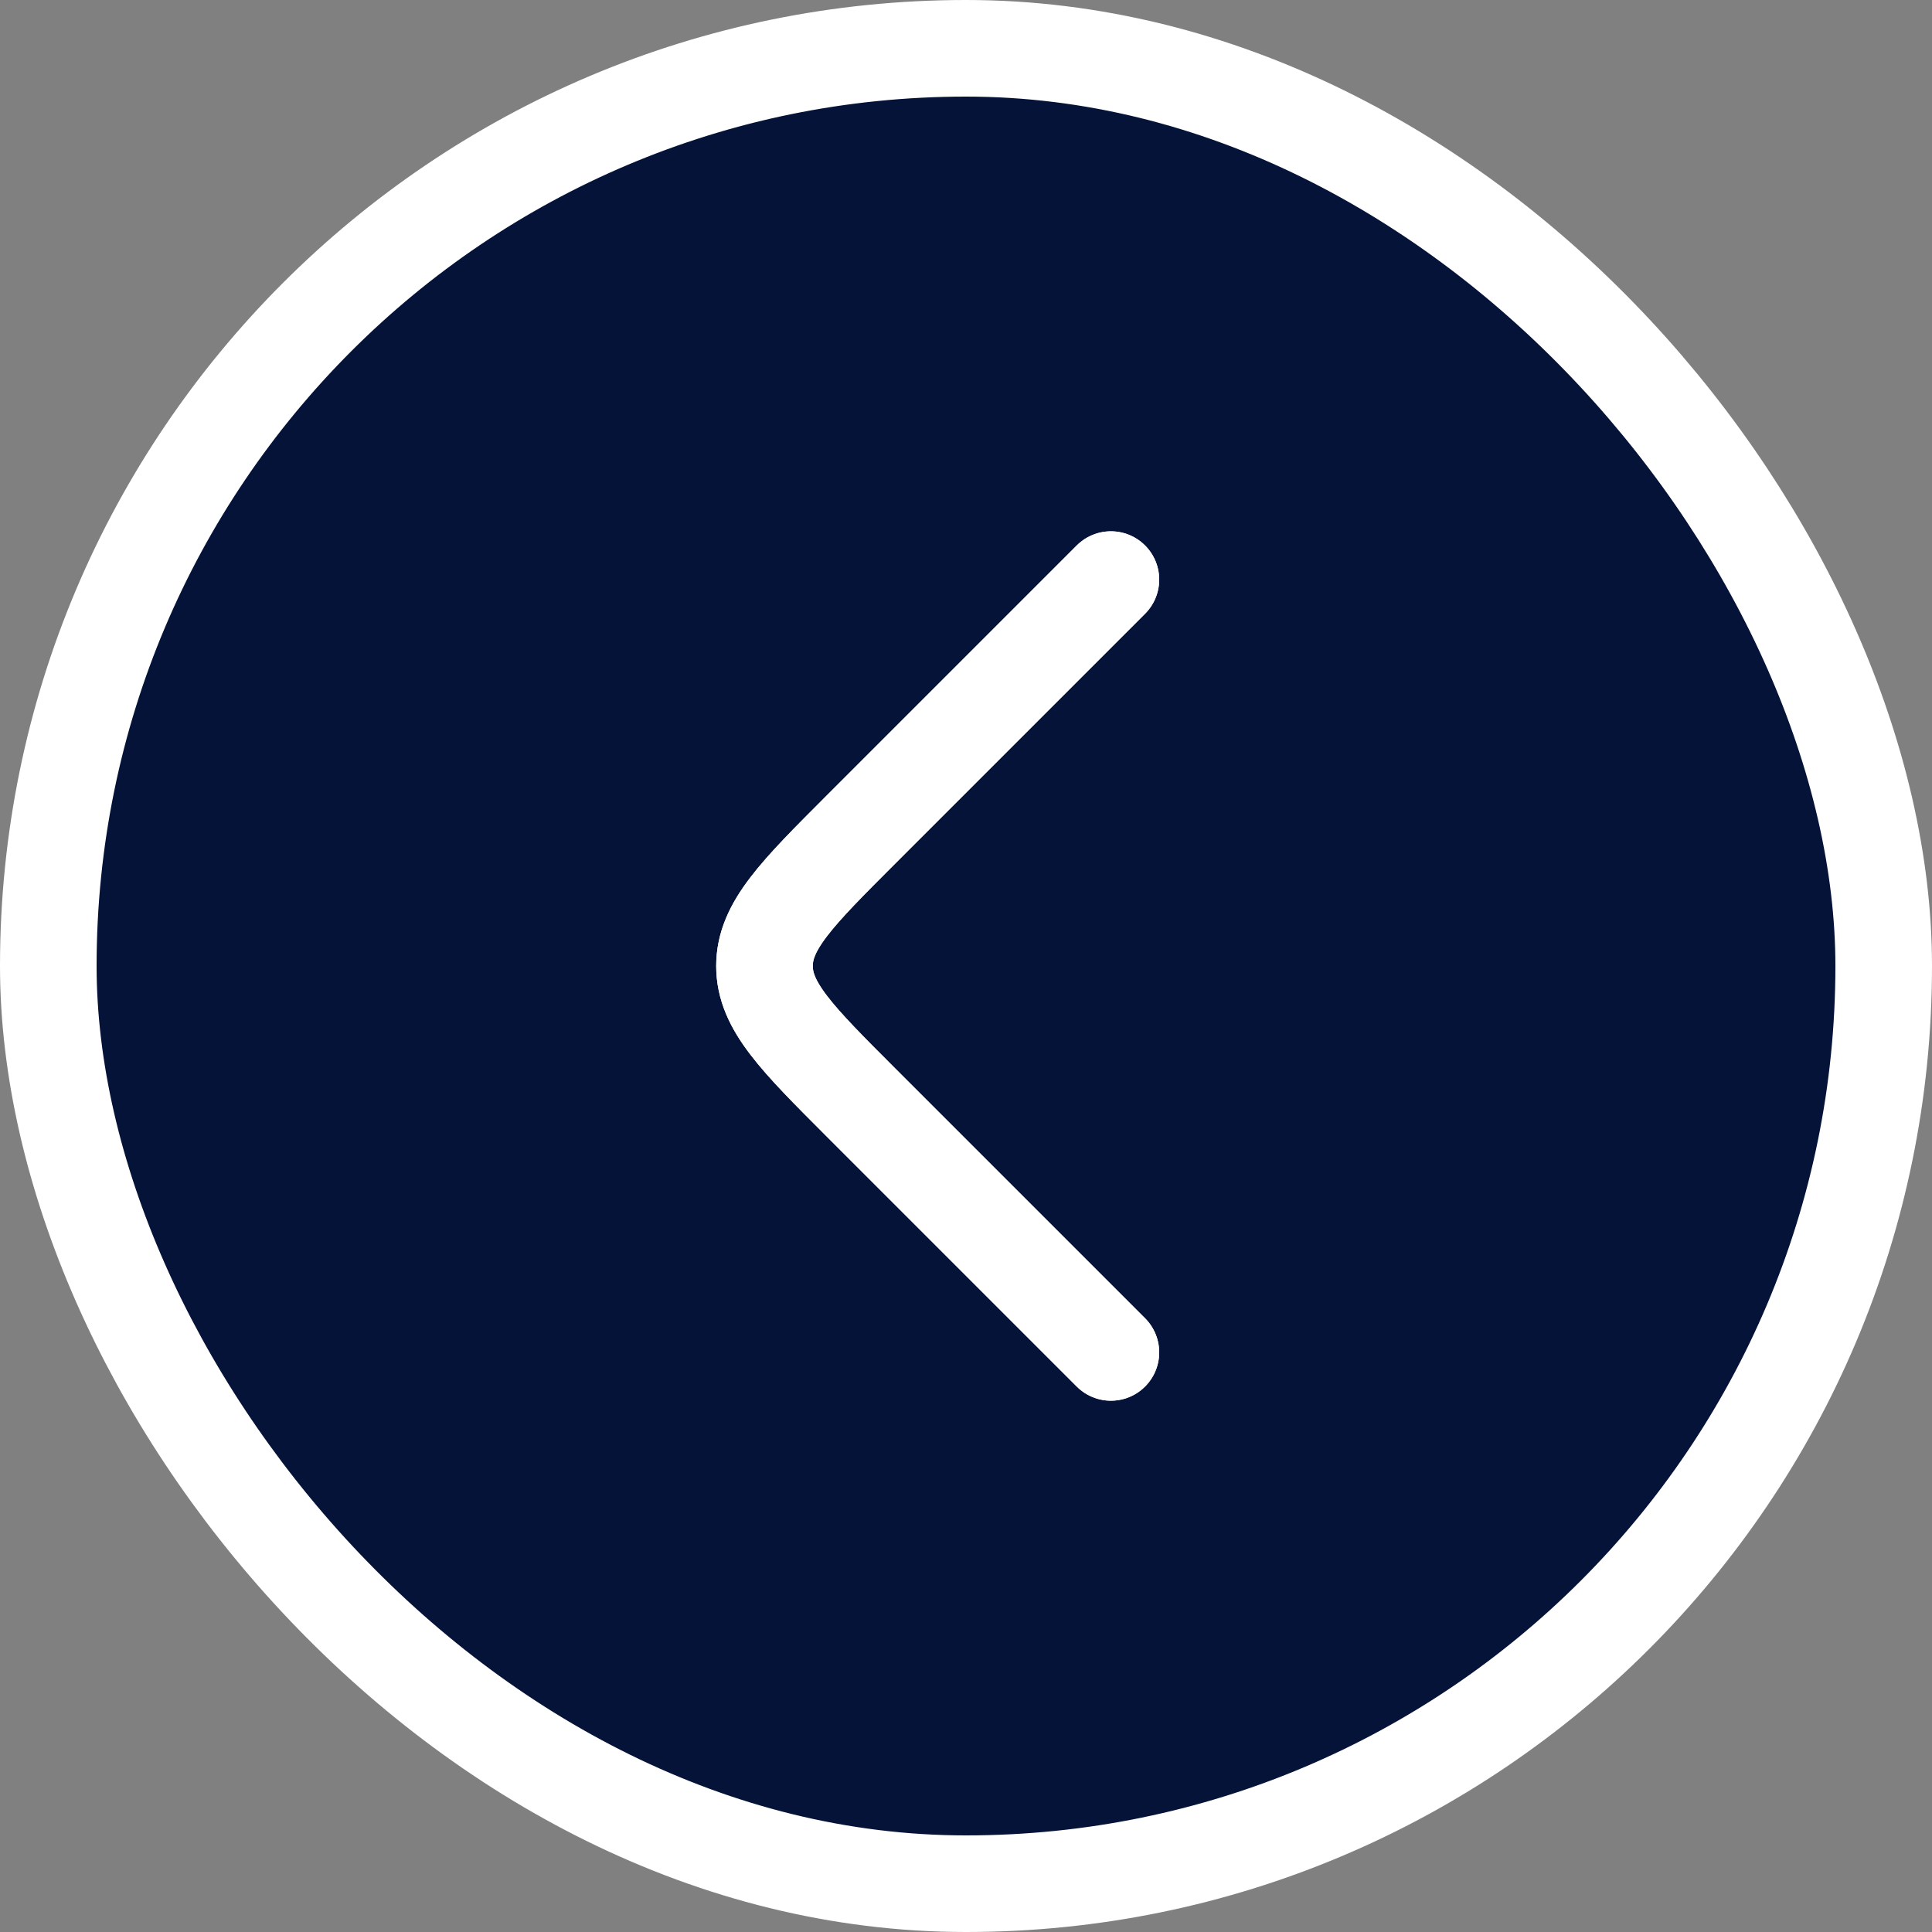 <svg width="40" height="40" viewBox="0 0 40 40" fill="none" xmlns="http://www.w3.org/2000/svg">
<rect x="0" y="0" width="40" height="40" fill="#808080" stroke="none"/>
<rect x="1" y="1" width="38" height="38" rx="19" fill="#041337"/>
<g clip-path="url(#clip0_435_29394)">
<rect width="24" height="24" transform="translate(8 8)" fill="#041337"/>
<g clip-path="url(#clip1_435_29394)">
<path d="M23 12L17.828 17.172C16.495 18.505 15.828 19.172 15.828 20C15.828 20.828 16.495 21.495 17.828 22.828L23 28" stroke="white" stroke-width="2" stroke-linecap="round" stroke-linejoin="round"/>
<path d="M23 12L17.828 17.172C16.495 18.505 15.828 19.172 15.828 20C15.828 20.828 16.495 21.495 17.828 22.828L23 28" stroke="white" stroke-width="2" stroke-linecap="round" stroke-linejoin="round"/>
</g>
</g>
<rect x="1" y="1" width="38" height="38" rx="19" stroke="white" stroke-width="2"/>
<defs>
<clipPath id="clip0_435_29394">
<rect width="24" height="24" fill="white" transform="translate(8 8)"/>
</clipPath>
<clipPath id="clip1_435_29394">
<rect width="24" height="24" fill="white" transform="translate(8 32) rotate(-90)"/>
</clipPath>
</defs>
</svg>
